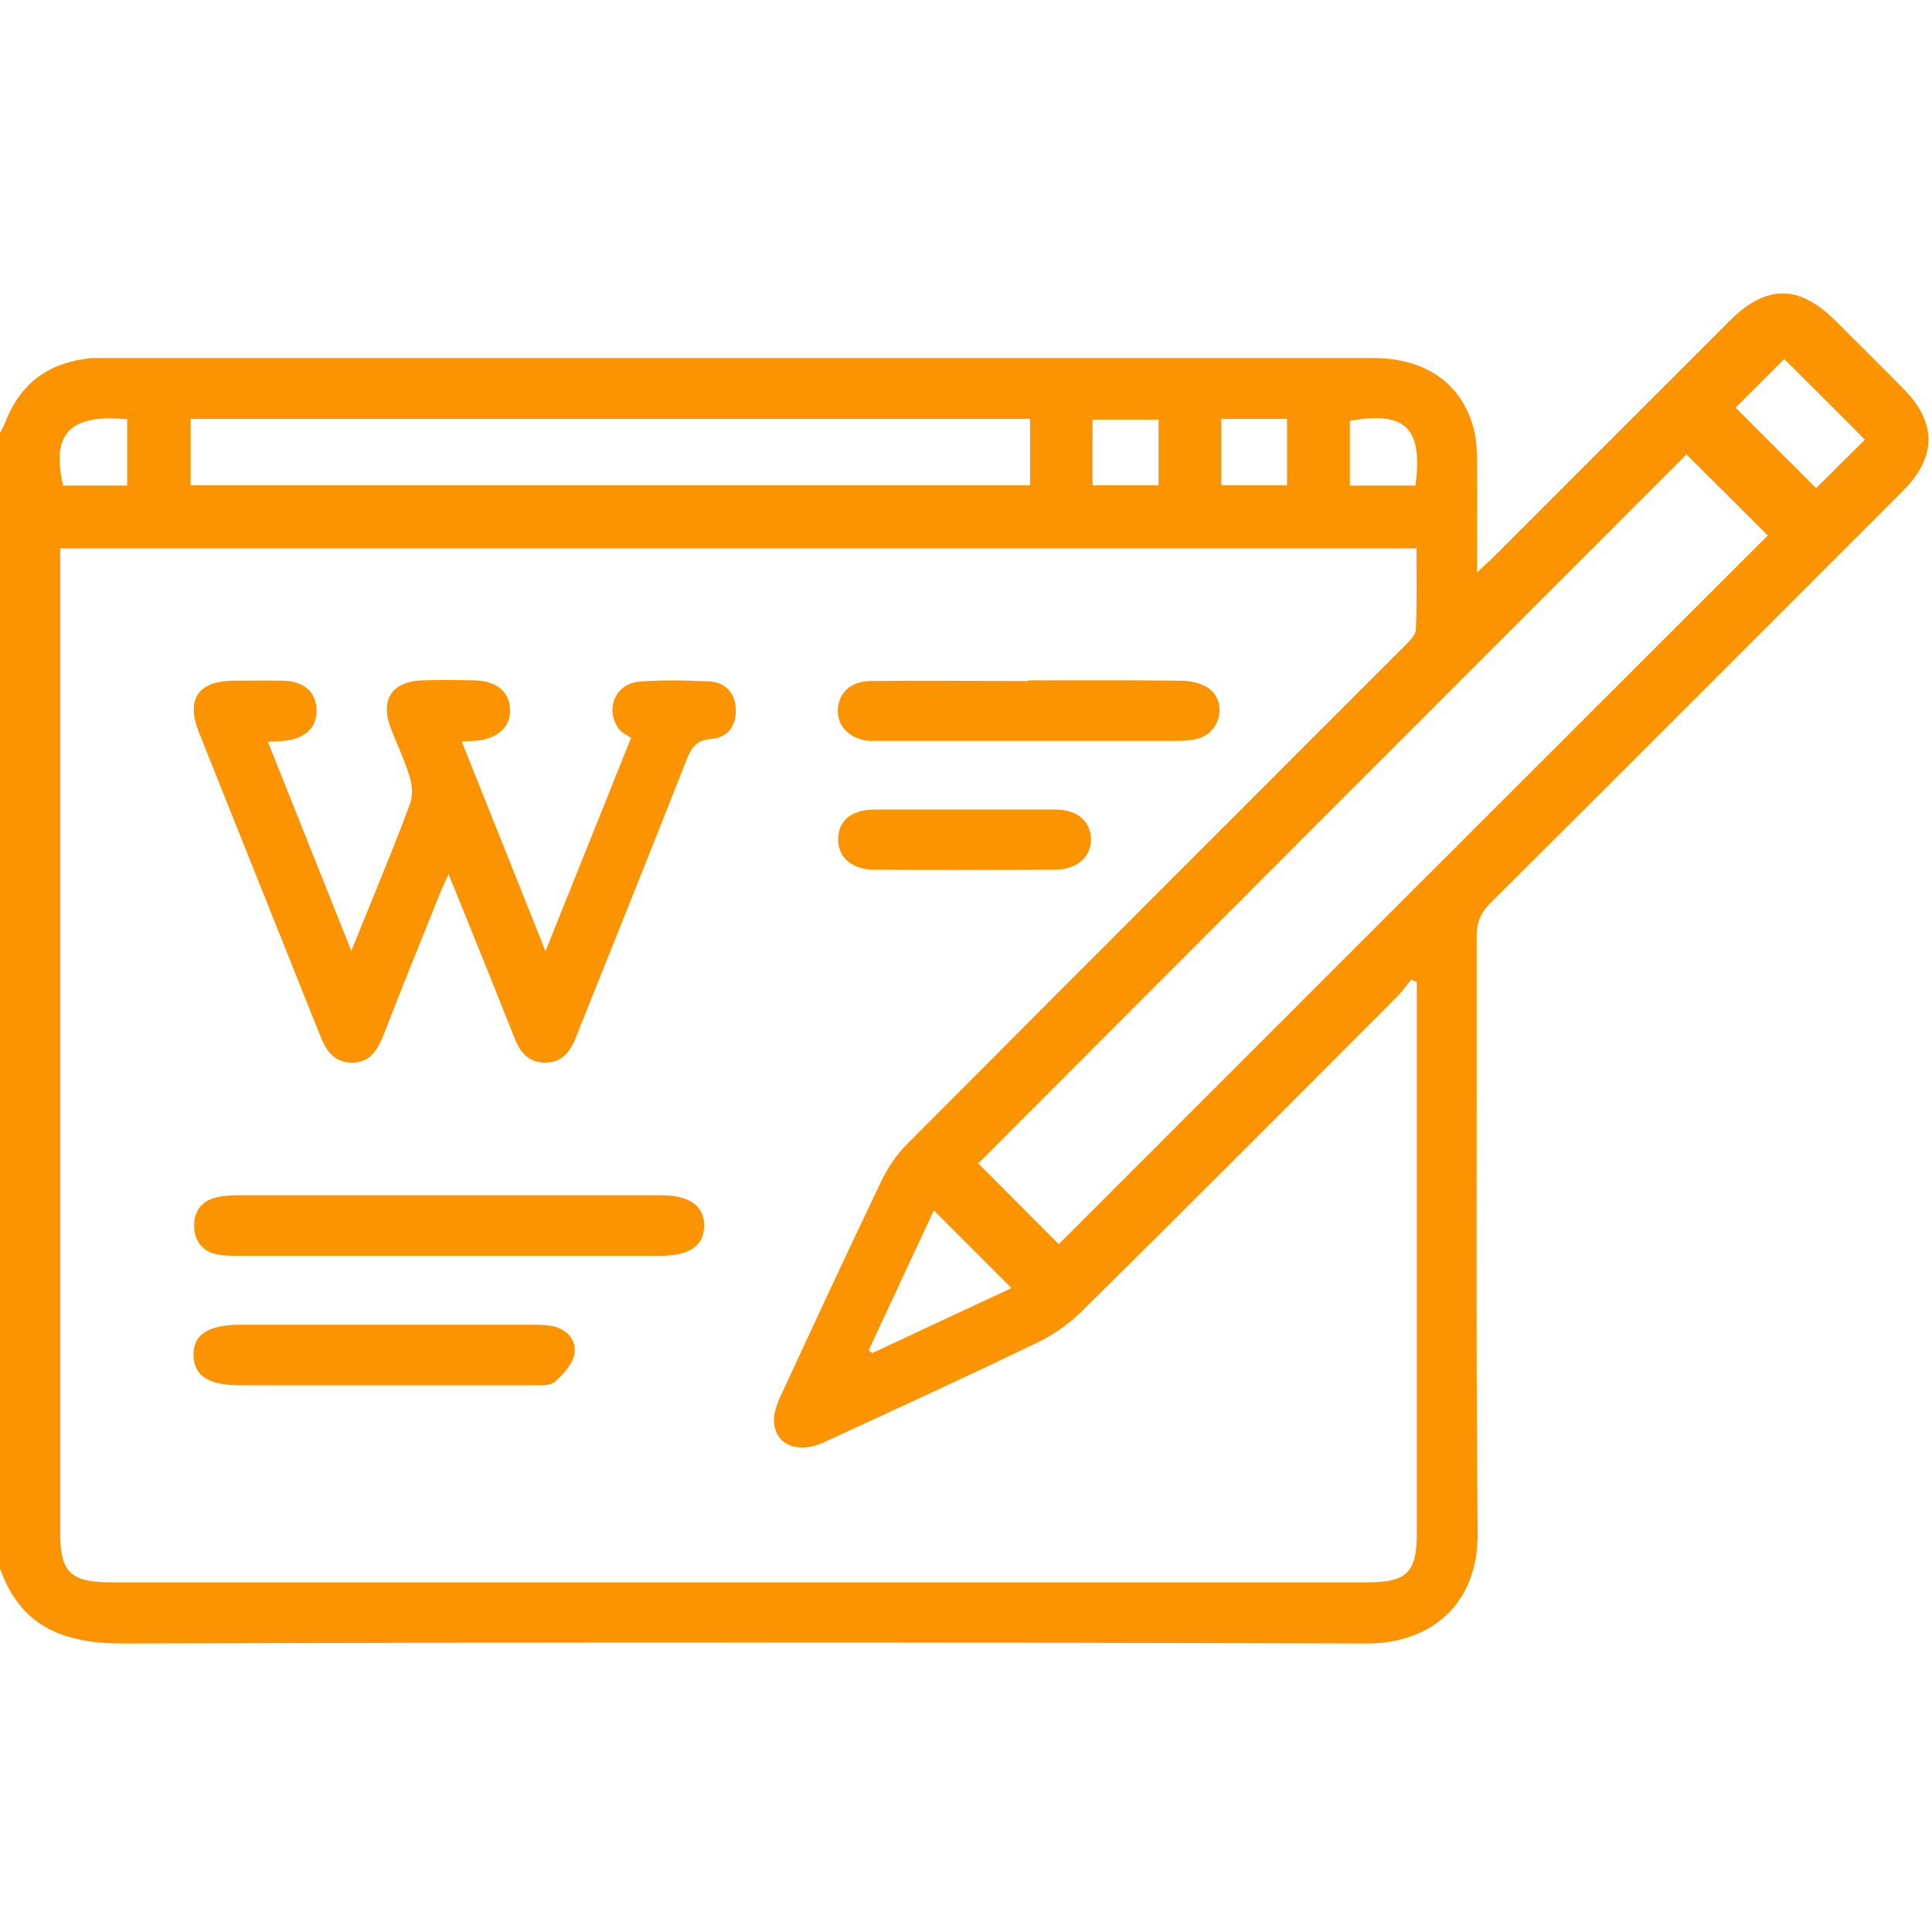 <?xml version="1.0" encoding="UTF-8"?><svg id="Layer_1" xmlns="http://www.w3.org/2000/svg" width=".83in" height=".83in" viewBox="0 0 60 60"><defs><style>.cls-1{fill:#fc9402;}</style></defs><path class="cls-1" d="m0,13.45c.06-.12.12-.23.17-.35.46-1.19,1.33-1.83,2.59-1.97.15-.02.31-.01.47-.01,13.14,0,26.28,0,39.42,0,1.62,0,2.75.79,3.12,2.2.09.35.1.73.1,1.1.01,1.07,0,2.14,0,3.36.24-.23.39-.36.53-.5,2.44-2.44,4.88-4.88,7.32-7.32,1.13-1.13,2.15-1.13,3.28,0,.7.7,1.41,1.4,2.11,2.11,1.04,1.05,1.04,2.11,0,3.16-4.27,4.28-8.54,8.55-12.83,12.82-.3.3-.42.6-.42,1.02.01,6.18-.03,12.36.03,18.54.02,2.26-1.51,3.43-3.43,3.43-12.89-.04-25.77-.04-38.66,0-1.85,0-3.18-.54-3.81-2.36C0,36.93,0,25.19,0,13.45Zm44,17.05c-.06-.03-.12-.05-.17-.08-.14.17-.26.34-.41.5-3.26,3.27-6.52,6.54-9.81,9.79-.4.4-.9.75-1.41.99-2.19,1.06-4.4,2.07-6.61,3.09-.78.36-1.48.11-1.55-.59-.03-.29.09-.61.22-.88,1.03-2.23,2.06-4.45,3.12-6.66.2-.41.47-.81.79-1.13,5.13-5.15,10.27-10.29,15.41-15.43.16-.16.38-.36.39-.54.04-.83.02-1.66.02-2.53H1.87v.6c0,10,0,20,0,30,0,1.19.33,1.51,1.55,1.51,13.02,0,26.04,0,39.06,0,1.21,0,1.52-.31,1.52-1.52,0-5.52,0-11.03,0-16.55,0-.19,0-.37,0-.56Zm8.38-16.39c-7.32,7.32-14.66,14.67-22,22.02.83.83,1.69,1.7,2.5,2.51,7.35-7.35,14.7-14.7,22.02-22.01-.83-.83-1.69-1.69-2.52-2.51Zm-46.46-1.1v2.06h26.07v-2.06H5.92Zm52,.65c-.85-.86-1.73-1.73-2.51-2.51-.51.51-1.05,1.05-1.51,1.51.81.81,1.67,1.67,2.5,2.5.49-.49,1.03-1.02,1.52-1.51Zm-26.5,26.35c-.81-.81-1.6-1.6-2.42-2.42-.66,1.42-1.34,2.88-2.02,4.34.04.03.07.06.11.09,1.45-.68,2.91-1.36,4.33-2.02Zm2.51-24.94h2.05v-2.04h-2.05v2.04Zm4-2.06v2.06h2.04v-2.06h-2.04Zm6.03,2.07c.2-1.62-.15-2.36-2.04-2.01v2.01h2.04Zm-40.01,0v-2.06c-1.78-.17-2.37.44-1.99,2.06h1.99Z"/><path class="cls-1" d="m14.34,23.03c.87,2.17,1.7,4.26,2.6,6.51.91-2.26,1.76-4.39,2.66-6.63-.11-.07-.27-.14-.36-.25-.47-.59-.15-1.42.6-1.49.72-.06,1.44-.04,2.16-.01.53.02.83.36.85.86.02.51-.24.89-.77.93-.45.03-.61.27-.76.65-1.09,2.77-2.2,5.53-3.31,8.3-.05.13-.1.25-.15.38-.18.43-.45.73-.96.72-.47-.01-.73-.3-.9-.71-.54-1.36-1.08-2.71-1.63-4.06-.13-.32-.26-.65-.44-1.08-.11.25-.19.41-.26.58-.59,1.46-1.18,2.92-1.75,4.39-.19.48-.43.9-1.02.88-.56-.01-.79-.42-.97-.87-1.25-3.13-2.5-6.25-3.75-9.38-.41-1.03-.04-1.59,1.05-1.61.53,0,1.05-.01,1.58,0,.64.02,1,.36,1.02.89.02.54-.32.89-.95.97-.15.02-.3.02-.56.04.86,2.16,1.7,4.26,2.59,6.49.24-.59.44-1.08.64-1.57.4-.99.81-1.98,1.18-2.99.09-.24.08-.57,0-.82-.16-.54-.41-1.05-.61-1.58-.31-.86.07-1.41.99-1.44.55-.02,1.09-.01,1.64,0,.67.02,1.07.35,1.09.89.03.53-.36.91-1.02.98-.13.01-.27.02-.51.03Z"/><path class="cls-1" d="m13.9,39c-2.16,0-4.33,0-6.49,0-.23,0-.47,0-.7-.05-.44-.1-.66-.42-.68-.84-.02-.43.18-.77.6-.9.24-.07.5-.09.75-.09,4.37,0,8.73,0,13.1,0,.02,0,.04,0,.06,0,.88,0,1.34.34,1.33.96-.01.6-.45.91-1.31.92-2.22,0-4.44,0-6.67,0Z"/><path class="cls-1" d="m11.95,41.14c1.52,0,3.04,0,4.55,0,.21,0,.43,0,.64.04.47.09.77.44.7.86-.05.32-.35.65-.62.88-.16.13-.48.1-.73.1-3.02,0-6.03,0-9.05,0-.96,0-1.41-.29-1.43-.92-.02-.65.44-.95,1.44-.96,1.5,0,3,0,4.49,0Z"/><path class="cls-1" d="m31.93,21.13c1.58,0,3.15-.01,4.73.01.3,0,.64.07.87.23.57.41.4,1.32-.27,1.55-.22.07-.46.09-.69.09-3.07,0-6.15,0-9.22,0-.12,0-.23,0-.35,0-.61-.06-.99-.44-.98-.95.01-.53.39-.9,1.01-.91,1.63-.02,3.27,0,4.9,0h0Z"/><path class="cls-1" d="m29.97,25.14c.93,0,1.87,0,2.8,0,.69,0,1.11.37,1.11.93,0,.55-.43.93-1.12.94-1.87.01-3.73.01-5.6,0-.72,0-1.15-.4-1.13-.98.02-.56.43-.89,1.14-.89.93,0,1.87,0,2.8,0Z"/></svg>